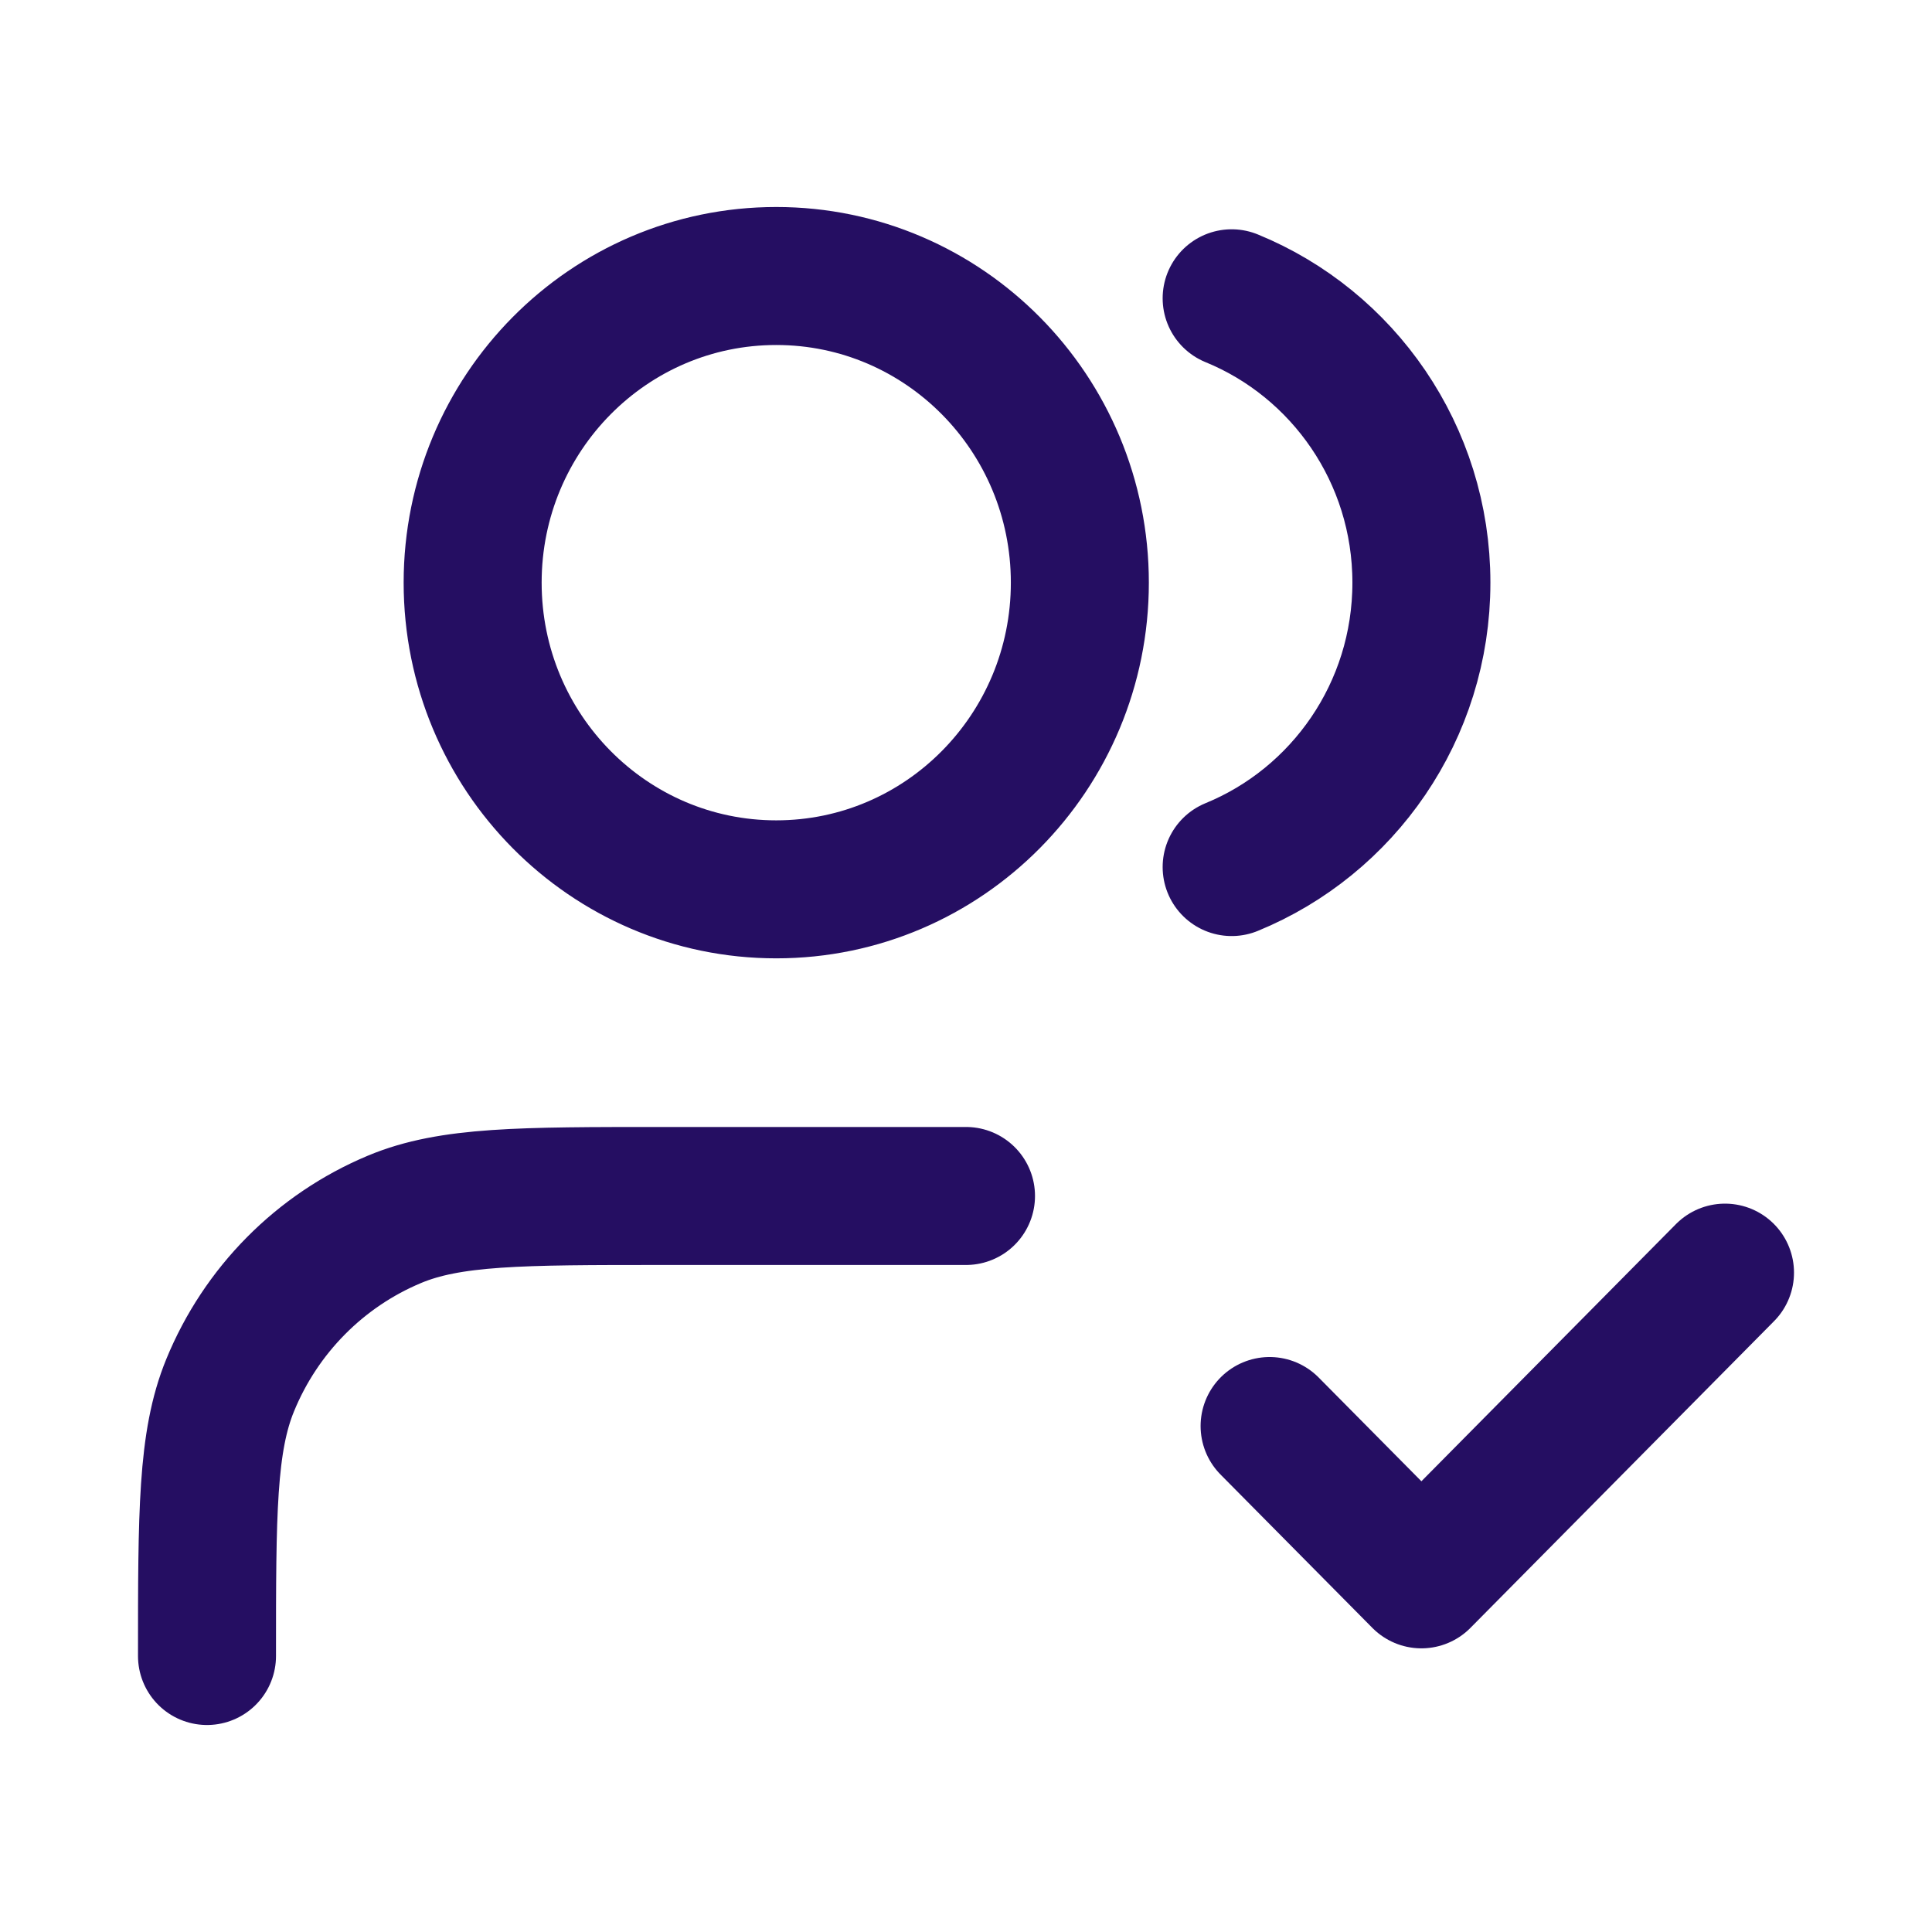 <svg width="28" height="28" viewBox="0 0 28 28" fill="none" xmlns="http://www.w3.org/2000/svg">
<path d="M18.4 20.667L20.6 22.889L25 18.444M14 17.333H9.6C7.55 17.333 6.525 17.333 5.716 17.672C4.638 18.123 3.781 18.988 3.335 20.077C3 20.894 3 21.929 3 24M17.85 4.323C19.462 4.982 20.6 6.579 20.6 8.444C20.6 10.31 19.462 11.906 17.85 12.566M15.65 8.444C15.65 10.899 13.68 12.889 11.25 12.889C8.82 12.889 6.85 10.899 6.85 8.444C6.85 5.99 8.82 4 11.25 4C13.68 4 15.65 5.99 15.65 8.444Z" stroke="#250E62" stroke-width="2" stroke-linecap="round" stroke-linejoin="round"/>
</svg>
